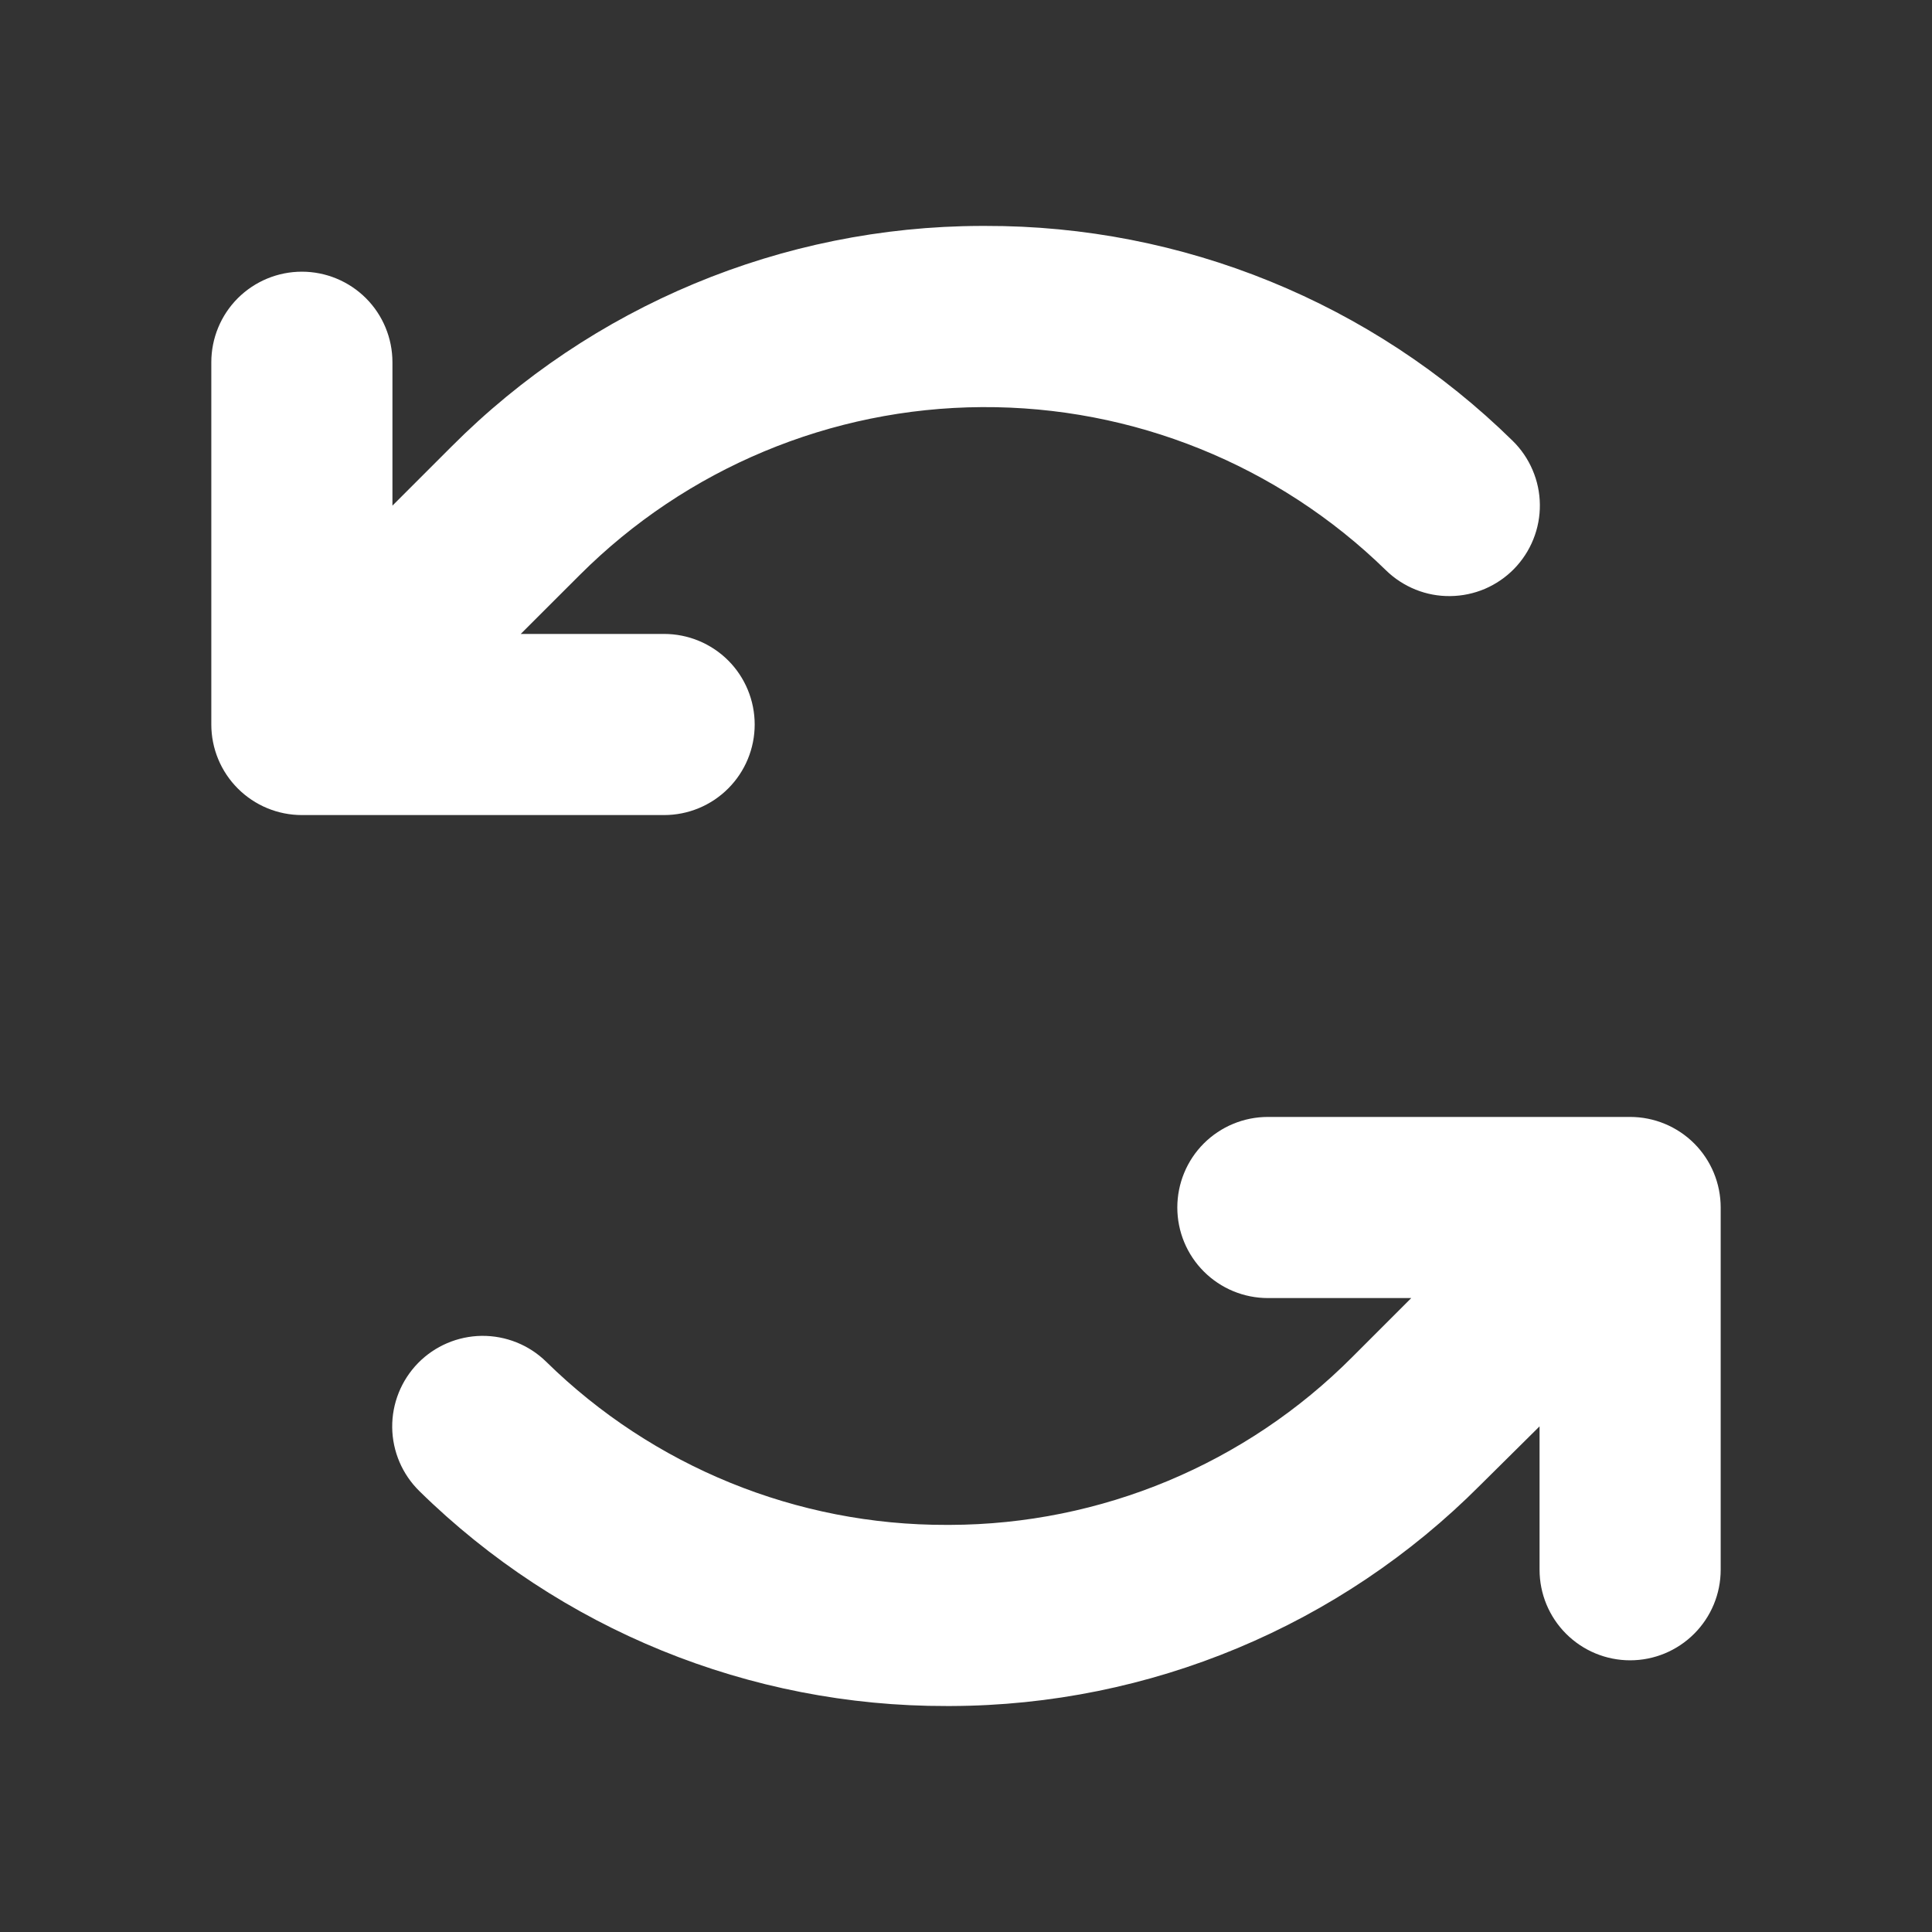 <svg width="32" height="32" viewBox="0 0 32 32" fill="none" xmlns="http://www.w3.org/2000/svg">
<rect x="0" y="0" width="32" height="32" fill="#333333" stroke="none"/>
<path d="M11 13.5H5C4.602 13.5 4.221 13.342 3.939 13.06C3.658 12.779 3.5 12.398 3.5 12V6C3.5 5.602 3.658 5.22 3.939 4.939C4.221 4.658 4.602 4.5 5 4.5C5.398 4.5 5.779 4.658 6.061 4.939C6.342 5.22 6.5 5.602 6.5 6V8.375L7.475 7.4C9.8 5.066 12.956 3.75 16.25 3.742H16.32C19.586 3.734 22.724 5.013 25.054 7.301C25.195 7.439 25.307 7.603 25.384 7.784C25.462 7.965 25.503 8.16 25.505 8.357C25.507 8.554 25.471 8.749 25.397 8.932C25.324 9.115 25.215 9.281 25.078 9.422C24.94 9.563 24.776 9.675 24.595 9.753C24.413 9.83 24.219 9.871 24.022 9.873C23.825 9.876 23.629 9.839 23.447 9.766C23.264 9.692 23.097 9.584 22.956 9.446C21.168 7.699 18.763 6.728 16.263 6.743C13.763 6.757 11.369 7.757 9.601 9.525L8.625 10.5H11C11.398 10.5 11.779 10.658 12.061 10.939C12.342 11.22 12.5 11.602 12.5 12C12.5 12.398 12.342 12.779 12.061 13.06C11.779 13.342 11.398 13.5 11 13.5ZM27 18.5H21C20.602 18.5 20.221 18.658 19.939 18.939C19.658 19.22 19.5 19.602 19.5 20C19.5 20.398 19.658 20.779 19.939 21.06C20.221 21.342 20.602 21.5 21 21.5H23.375L22.4 22.475C20.635 24.249 18.238 25.25 15.735 25.257H15.681C13.2 25.264 10.816 24.292 9.045 22.553C8.761 22.275 8.377 22.122 7.979 22.126C7.582 22.131 7.202 22.293 6.924 22.577C6.646 22.862 6.492 23.245 6.496 23.643C6.501 24.041 6.663 24.42 6.947 24.698C9.278 26.987 12.415 28.265 15.681 28.257H15.75C19.043 28.247 22.197 26.93 24.52 24.596L25.5 23.625V26C25.5 26.398 25.658 26.779 25.939 27.06C26.221 27.342 26.602 27.5 27 27.5C27.398 27.5 27.779 27.342 28.061 27.06C28.342 26.779 28.5 26.398 28.5 26V20C28.5 19.602 28.342 19.22 28.061 18.939C27.779 18.658 27.398 18.5 27 18.5Z" fill="white"/>
</svg>
